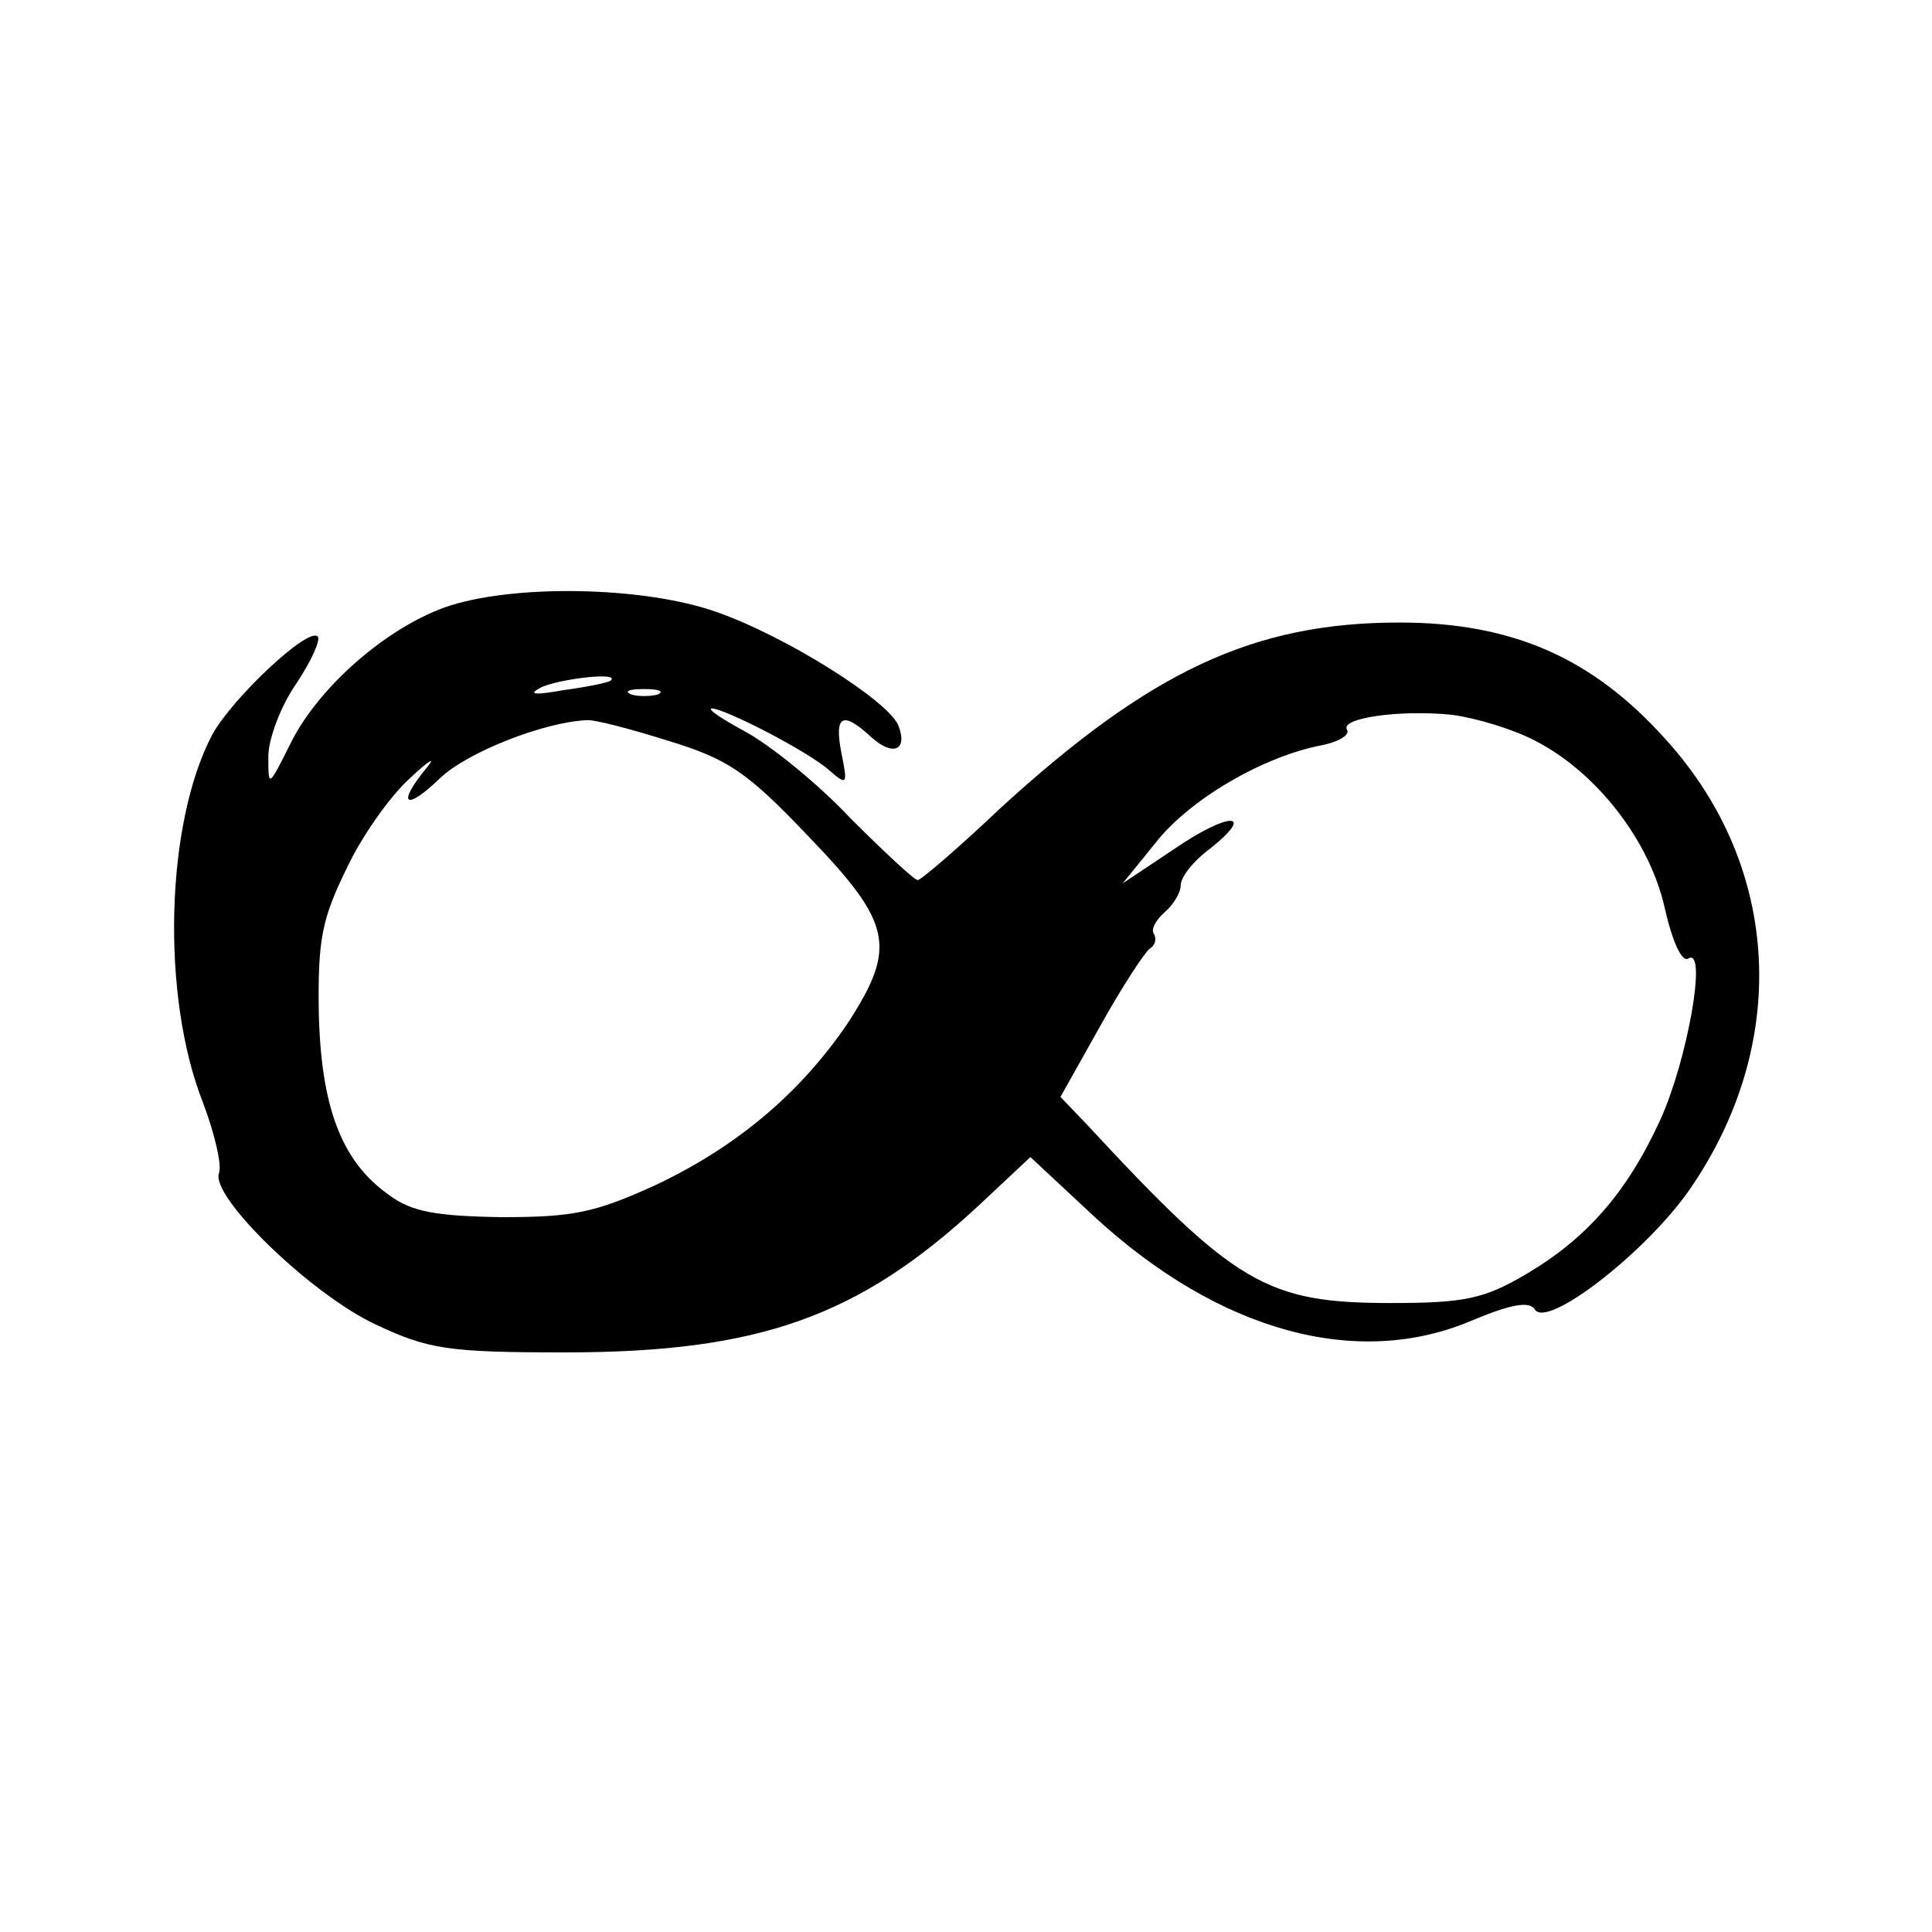 <?xml version="1.0" standalone="no"?>
<!DOCTYPE svg PUBLIC "-//W3C//DTD SVG 20010904//EN"
 "http://www.w3.org/TR/2001/REC-SVG-20010904/DTD/svg10.dtd">
<svg version="1.0" xmlns="http://www.w3.org/2000/svg"
 width="180pt" height="180pt" viewBox="0 0 180 180"
 preserveAspectRatio="xMidYMid meet">
<g transform="translate(0,180) scale(0.1,-0.1)"
fill="#000000" stroke="none">
<path d="M414 1234 c-55 -20 -117 -74 -143 -126 -21 -42 -21 -42 -21 -13 0 17
12 48 26 68 14 21 23 41 20 44 -9 9 -79 -57 -98 -91 -44 -83 -48 -244 -9 -343
11 -29 18 -59 15 -66 -8 -22 86 -113 146 -141 49 -23 67 -26 176 -26 181 0
274 33 386 137 l48 45 59 -55 c117 -108 246 -143 353 -97 36 15 53 18 58 10
11 -18 101 51 143 110 95 136 87 302 -21 421 -68 76 -143 109 -248 109 -136 0
-232 -45 -372 -173 -39 -37 -74 -67 -77 -67 -3 0 -31 26 -63 58 -31 33 -75 68
-97 80 -22 12 -36 21 -32 22 12 0 90 -40 110 -58 16 -14 17 -13 11 16 -7 36 1
40 28 15 20 -18 34 -12 25 11 -9 23 -106 84 -170 106 -68 24 -191 26 -253 4z
m155 -68 c-2 -2 -22 -6 -44 -9 -28 -5 -34 -4 -20 3 19 8 73 14 64 6z m44 -13
c-7 -2 -19 -2 -25 0 -7 3 -2 5 12 5 14 0 19 -2 13 -5z m817 -43 c57 -29 107
-93 121 -156 7 -31 16 -51 22 -47 18 11 -1 -95 -26 -150 -31 -68 -69 -111
-125 -144 -39 -23 -57 -27 -126 -27 -116 0 -145 17 -284 167 l-24 25 37 66
c20 36 41 68 46 72 5 3 7 9 4 14 -3 4 2 13 10 20 8 7 15 18 15 25 0 8 12 23
27 34 44 35 18 35 -33 0 l-48 -32 30 37 c30 39 96 79 152 91 18 3 30 10 27 15
-7 11 49 19 98 14 22 -3 56 -13 77 -24z m-808 0 c56 -17 74 -29 131 -89 78
-81 83 -103 37 -174 -44 -65 -103 -115 -179 -151 -57 -26 -77 -30 -144 -30
-61 1 -84 5 -105 21 -44 31 -63 82 -65 170 -1 68 3 87 26 134 14 30 41 68 59
84 18 17 25 21 15 9 -28 -34 -19 -40 13 -9 25 24 96 52 136 54 7 1 41 -8 76
-19z"/>
</g>
</svg>
